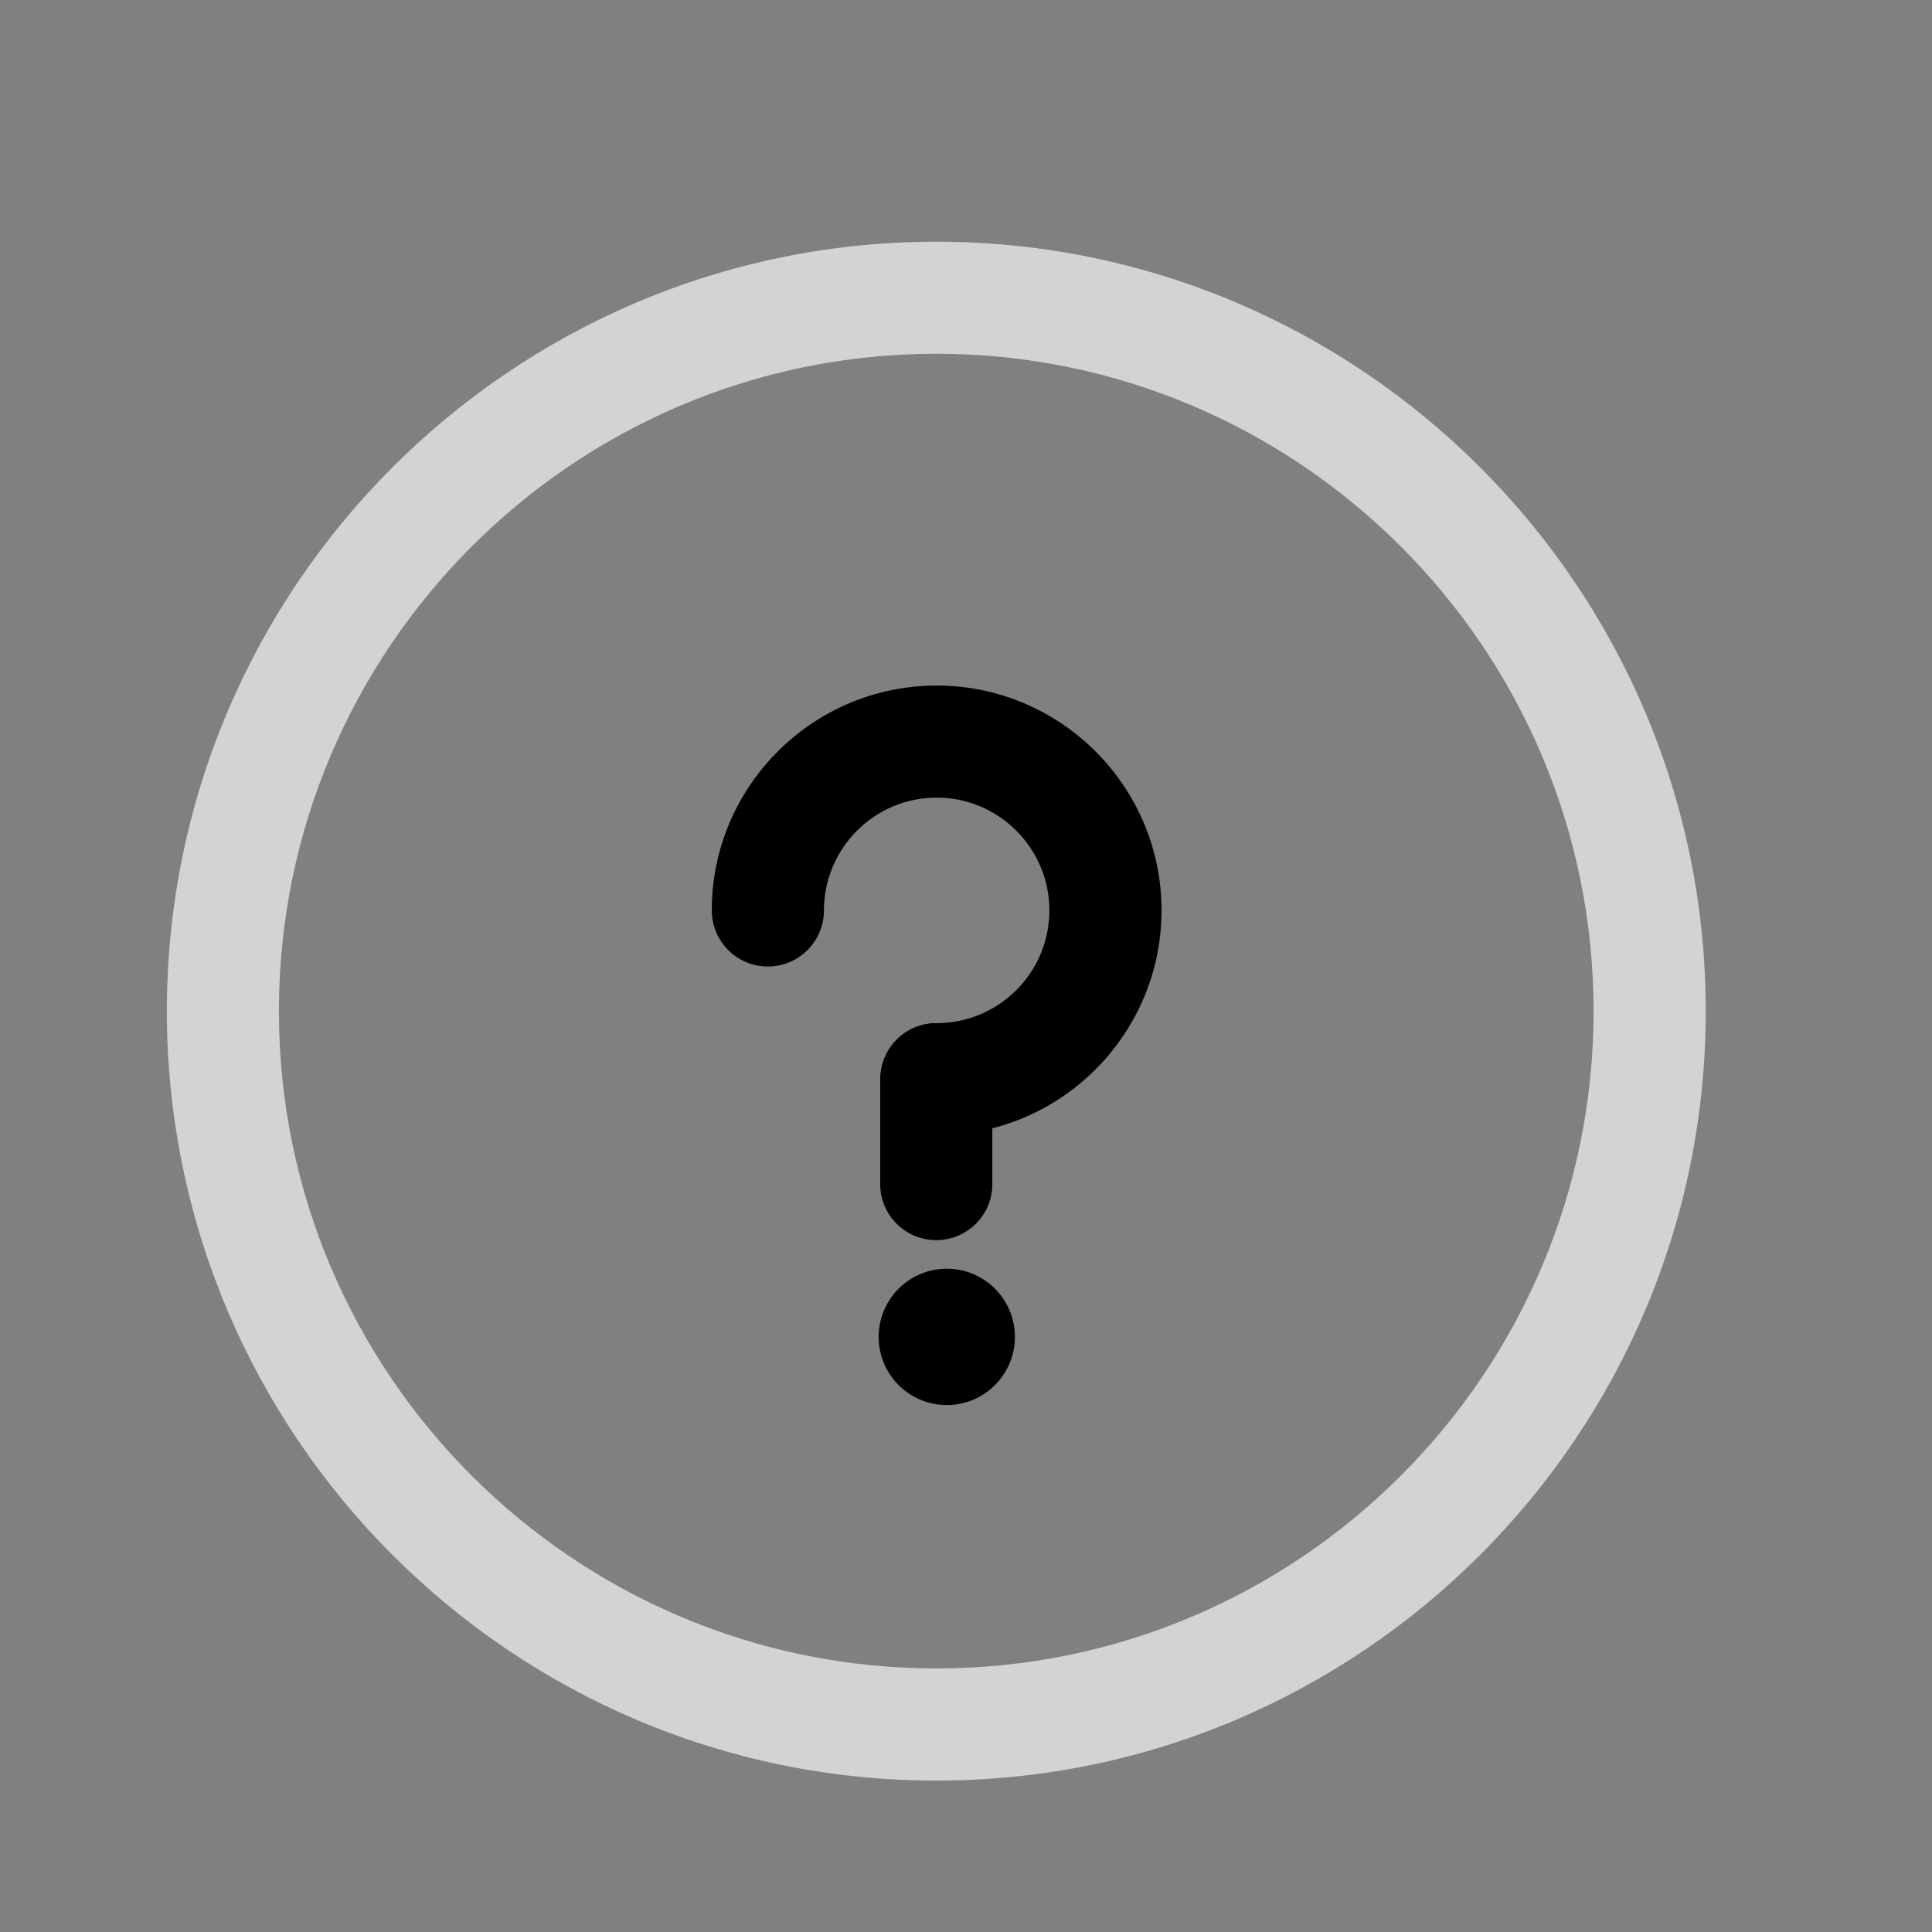<svg width="19" height="19" viewBox="0 0 19 19" fill="none" xmlns="http://www.w3.org/2000/svg">
<rect x="0" y="0" width="19" height="19" fill="#808080" stroke="none"/>
<g id="&#232;&#175;&#180;&#230;&#152;&#142;-b 1">
<path id="Vector" d="M9.208 17.511C5.035 17.511 1.641 14.116 1.641 9.944C1.641 5.771 5.035 2.377 9.208 2.377C13.38 2.377 16.775 5.771 16.775 9.944C16.775 14.116 13.38 17.511 9.208 17.511ZM9.208 3.479C5.643 3.479 2.743 6.379 2.743 9.944C2.743 13.508 5.643 16.408 9.208 16.408C12.772 16.408 15.672 13.508 15.672 9.944C15.672 6.379 12.772 3.479 9.208 3.479Z" fill="white" fill-opacity="0.65" style="fill:white;fill-opacity:0.65;"/>
<path id="Vector_2" d="M9.211 11.165C8.907 11.165 8.66 10.918 8.66 10.613C8.66 10.309 8.907 10.062 9.211 10.062C9.823 10.062 10.32 9.565 10.32 8.953C10.32 8.342 9.823 7.844 9.211 7.844C8.6 7.844 8.103 8.342 8.103 8.953C8.103 9.258 7.856 9.505 7.551 9.505C7.247 9.505 7 9.258 7 8.953C7 7.734 7.992 6.742 9.211 6.742C10.431 6.742 11.423 7.734 11.423 8.953C11.423 10.172 10.431 11.165 9.211 11.165Z" fill="#A9A9AB" style="fill:#A9A9AB;fill:color(display-p3 0.663 0.663 0.671);fill-opacity:1;"/>
<path id="Vector_3" d="M9.207 12.196C8.903 12.196 8.656 11.949 8.656 11.645V10.614C8.656 10.309 8.903 10.062 9.207 10.062C9.512 10.062 9.759 10.309 9.759 10.614V11.645C9.759 11.949 9.512 12.196 9.207 12.196Z" fill="#A9A9AB" style="fill:#A9A9AB;fill:color(display-p3 0.663 0.663 0.671);fill-opacity:1;"/>
<path id="Vector_4" d="M9.311 13.818C8.941 13.818 8.641 13.517 8.641 13.148C8.641 12.778 8.941 12.477 9.311 12.477C9.681 12.477 9.981 12.777 9.981 13.148C9.981 13.517 9.681 13.818 9.311 13.818Z" fill="#A9A9AB" style="fill:#A9A9AB;fill:color(display-p3 0.663 0.663 0.671);fill-opacity:1;"/>
</g>
</svg>
